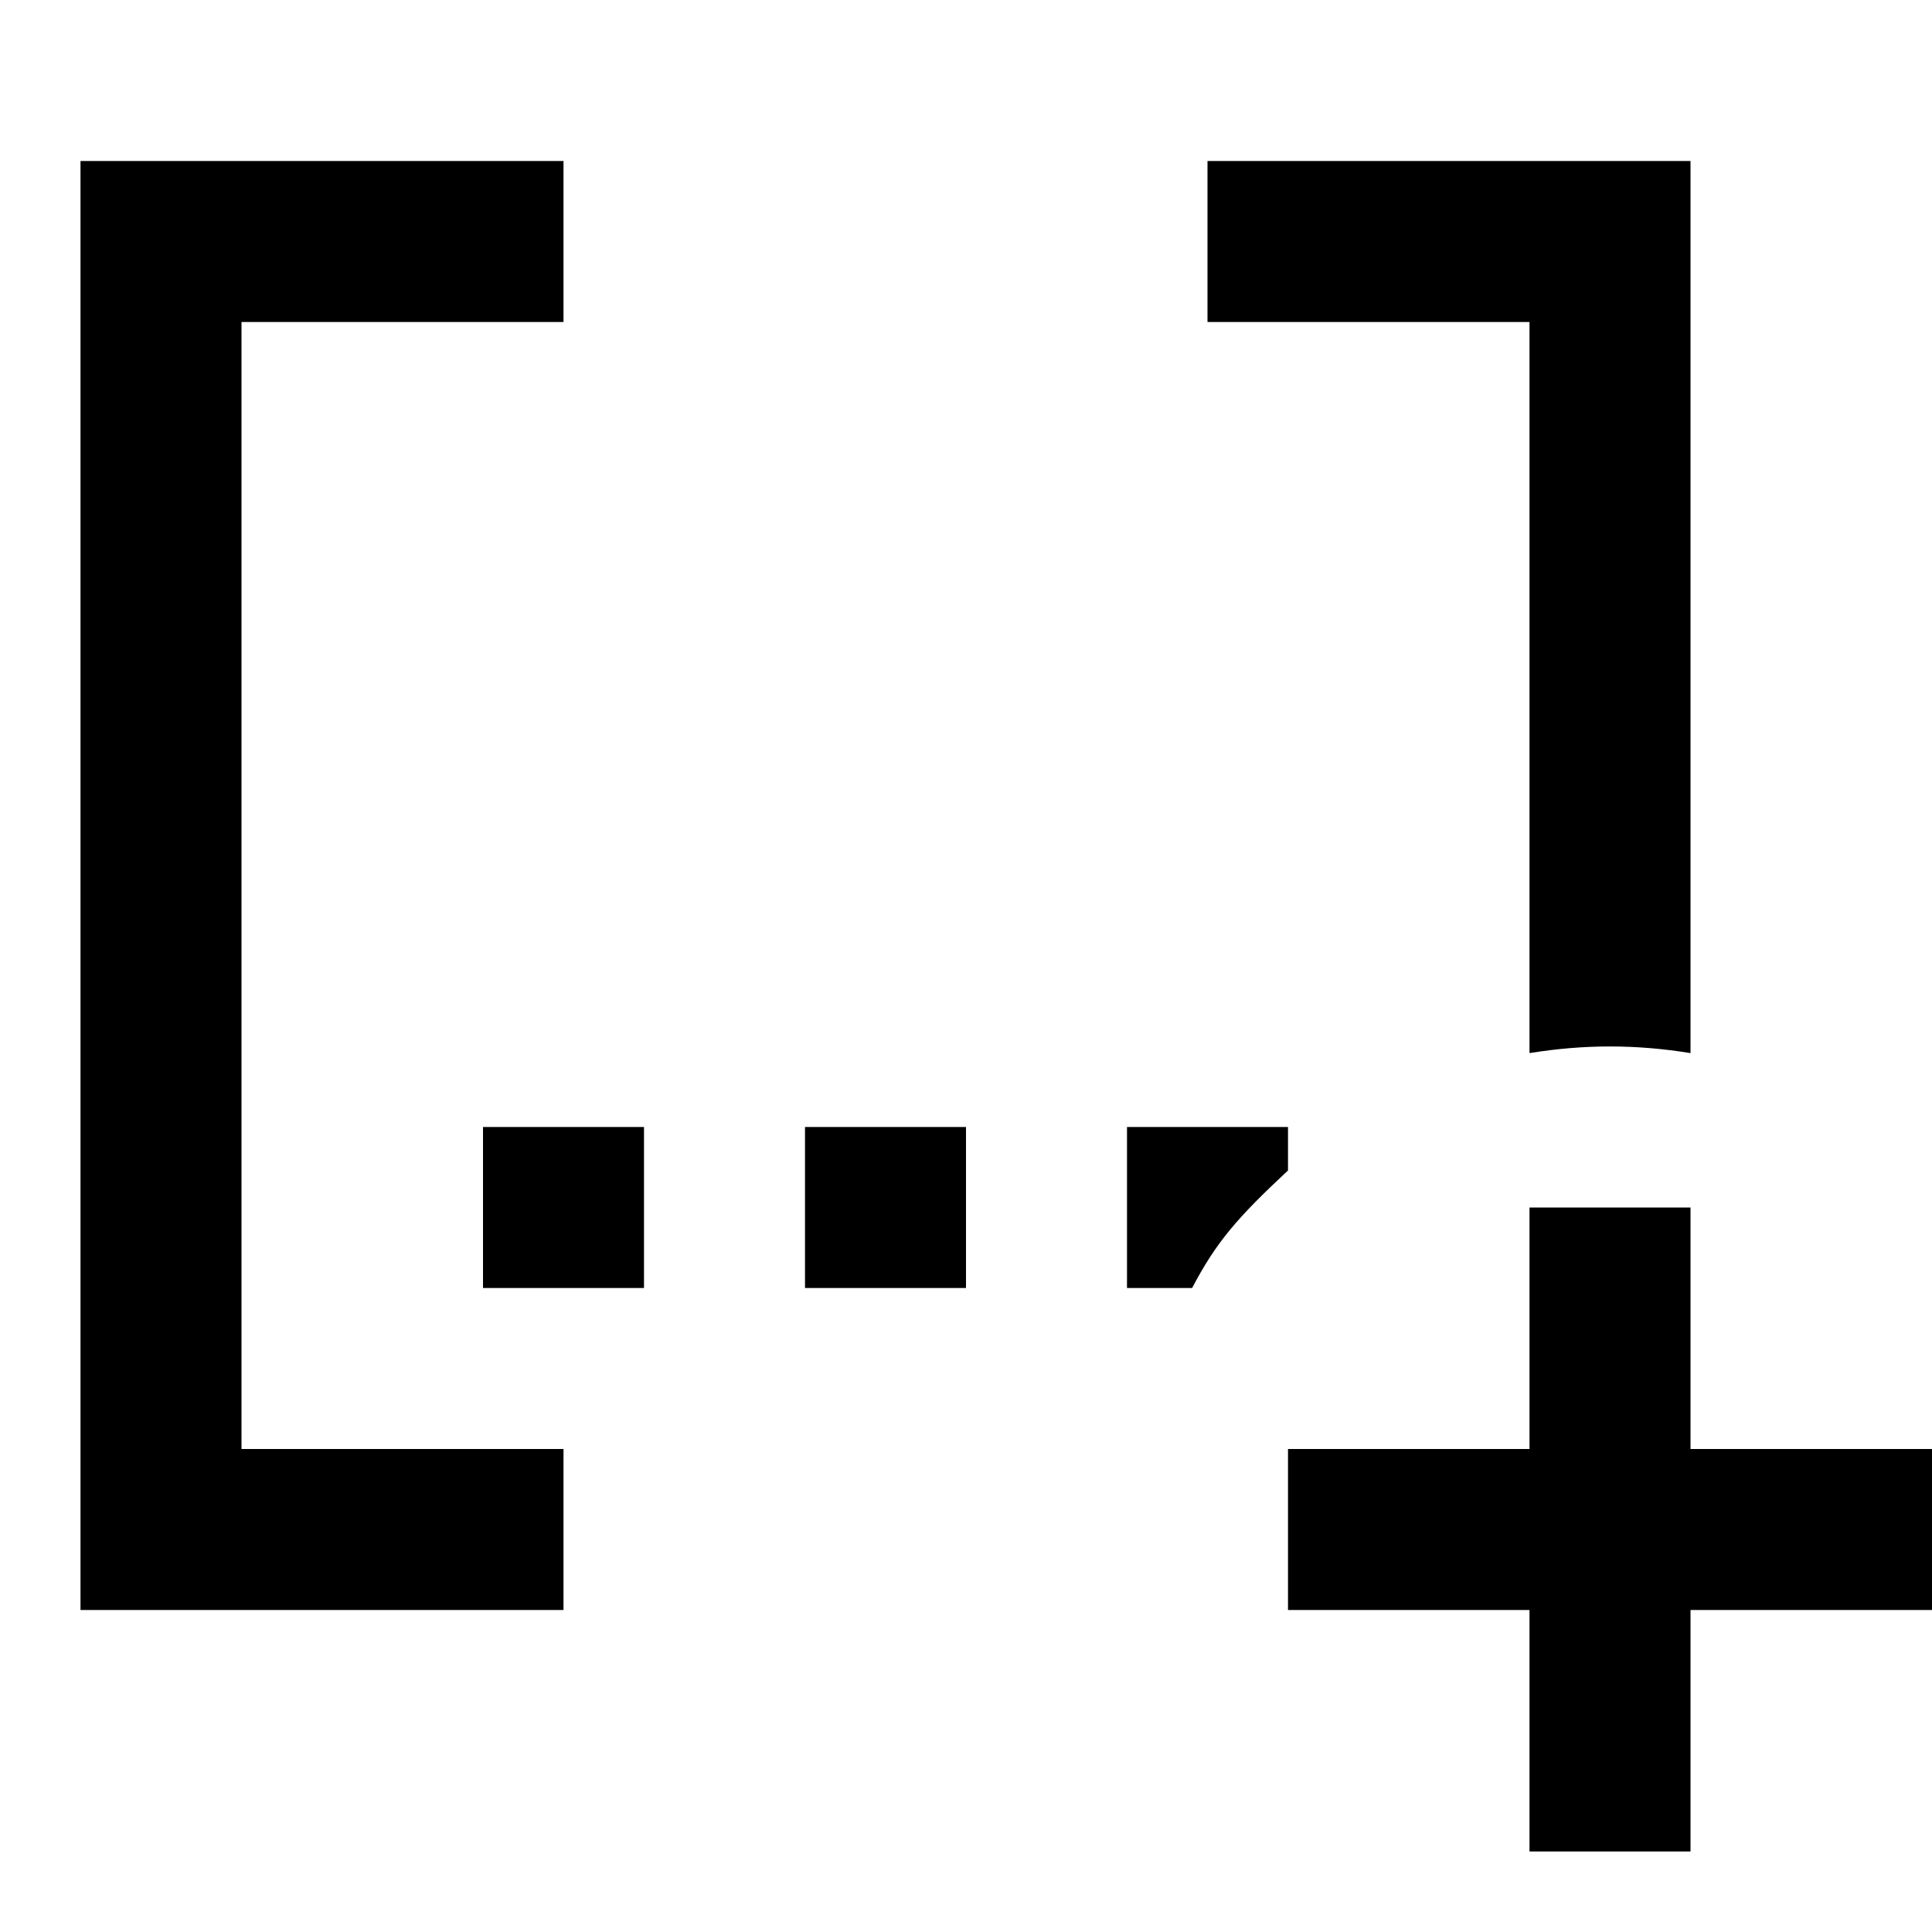 <?xml version="1.0" encoding="UTF-8"?><!DOCTYPE svg PUBLIC "-//W3C//DTD SVG 1.1//EN" "http://www.w3.org/Graphics/SVG/1.1/DTD/svg11.dtd"><svg xmlns="http://www.w3.org/2000/svg" xmlns:xlink="http://www.w3.org/1999/xlink" version="1.1" id="mdi-contain" width="24" height="24" viewBox="0 0 24 24"><path d="M1 2h6v2h-4v14h4v2h-6zm5 14v-2h2v2zm4 0v-2h2v2zm4 0v-2h2v.54c-.625.583-.891.887-1.191 1.46zM21 2v11.082c-.68-.11-1.32-.11-2 0v-9.082h-4v-2zm0 13v3h3v2h-3v3h-2v-3h-3v-2h3v-3h2Z" /></svg>
